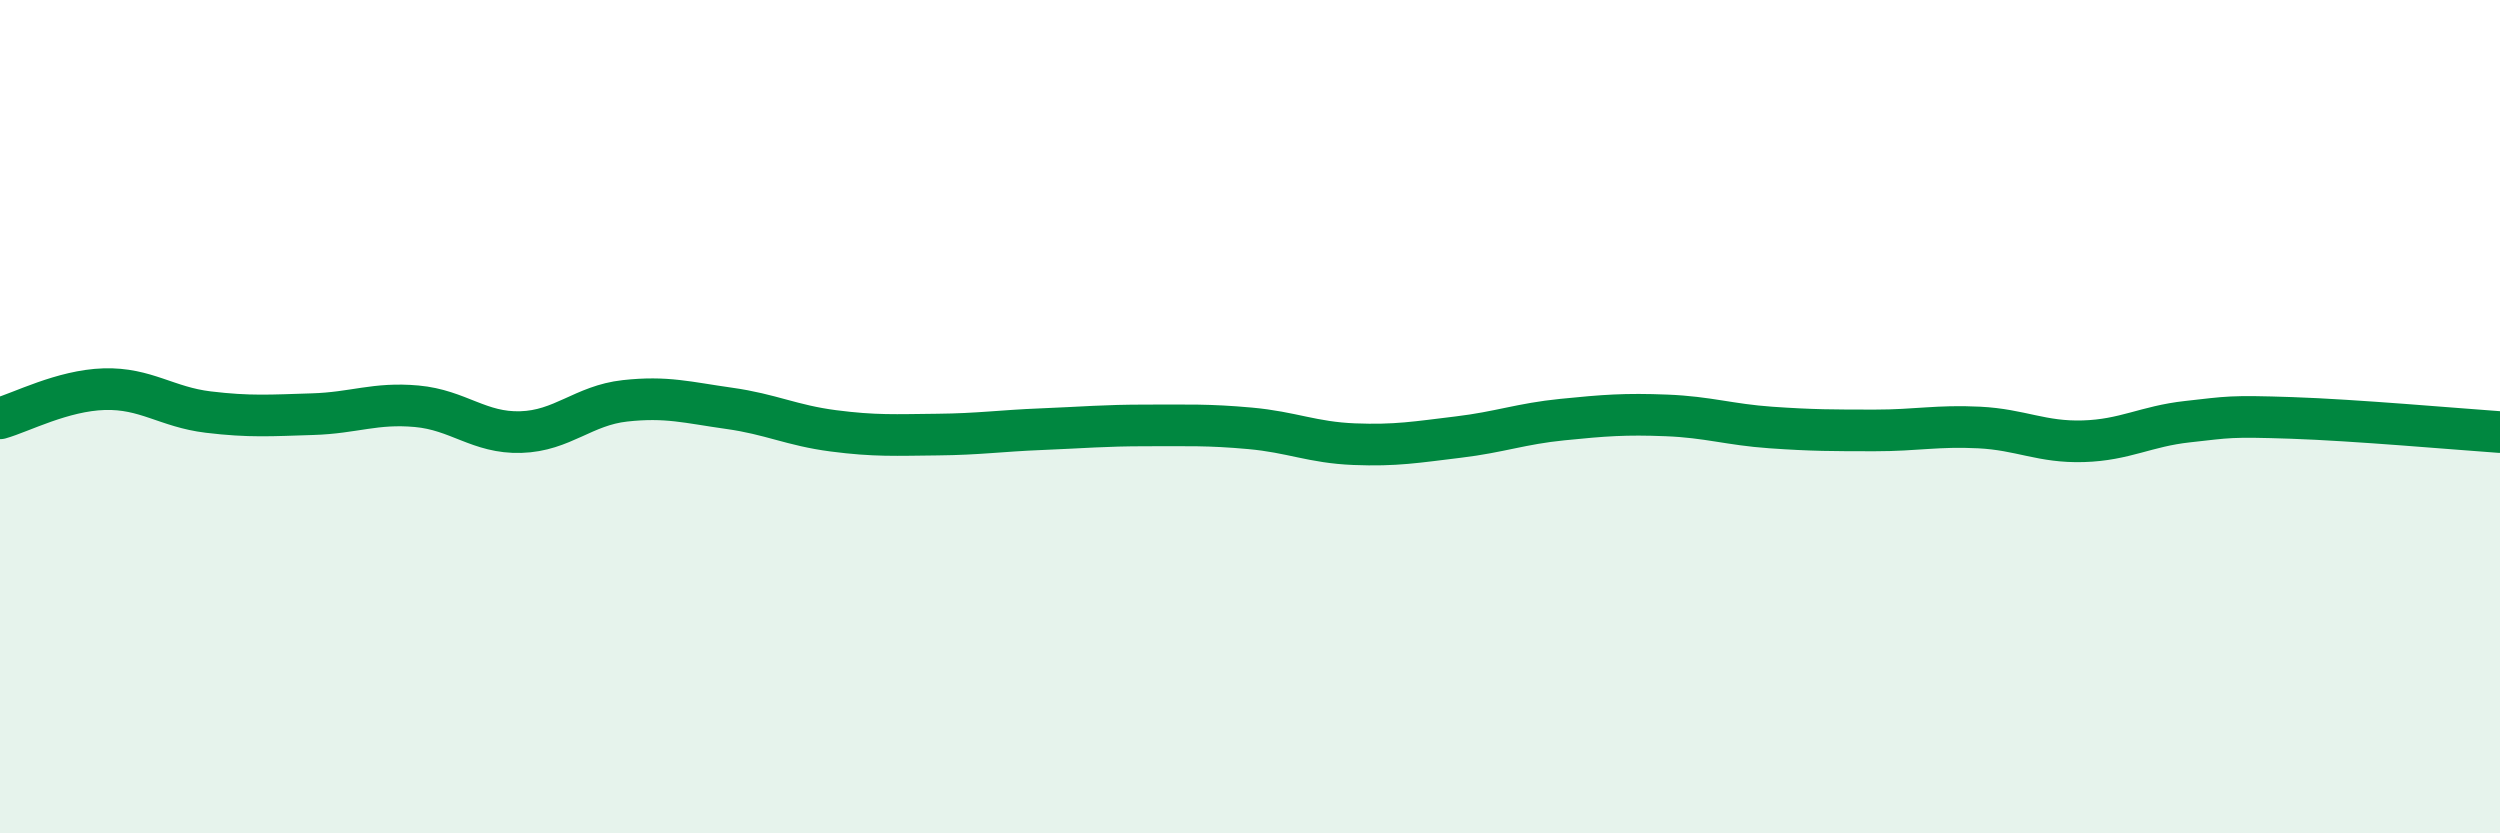 
    <svg width="60" height="20" viewBox="0 0 60 20" xmlns="http://www.w3.org/2000/svg">
      <path
        d="M 0,10.04 C 0.5,9.9 1.5,9.37 2.5,9.34 C 3.5,9.31 4,9.77 5,9.89 C 6,10.01 6.5,9.97 7.5,9.94 C 8.5,9.91 9,9.66 10,9.75 C 11,9.84 11.5,10.4 12.5,10.37 C 13.5,10.34 14,9.73 15,9.62 C 16,9.51 16.5,9.66 17.5,9.8 C 18.5,9.94 19,10.21 20,10.34 C 21,10.47 21.5,10.44 22.5,10.43 C 23.5,10.42 24,10.34 25,10.3 C 26,10.26 26.5,10.21 27.5,10.21 C 28.5,10.21 29,10.19 30,10.28 C 31,10.37 31.5,10.62 32.5,10.66 C 33.5,10.7 34,10.61 35,10.49 C 36,10.37 36.5,10.17 37.5,10.07 C 38.5,9.97 39,9.93 40,9.97 C 41,10.01 41.5,10.19 42.5,10.26 C 43.5,10.33 44,10.33 45,10.33 C 46,10.33 46.5,10.21 47.5,10.26 C 48.5,10.31 49,10.62 50,10.59 C 51,10.56 51.5,10.23 52.5,10.12 C 53.5,10.01 53.5,9.98 55,10.03 C 56.5,10.08 59,10.3 60,10.37L60 20L0 20Z"
        fill="#008740"
        opacity="0.1"
        stroke-linecap="round"
        stroke-linejoin="round"
      />
      <path
        d="M 0,10.04 C 0.5,9.9 1.5,9.37 2.5,9.34 C 3.5,9.31 4,9.77 5,9.89 C 6,10.01 6.5,9.97 7.5,9.94 C 8.5,9.91 9,9.66 10,9.75 C 11,9.84 11.5,10.4 12.5,10.37 C 13.5,10.34 14,9.73 15,9.62 C 16,9.51 16.5,9.66 17.5,9.8 C 18.5,9.94 19,10.21 20,10.34 C 21,10.47 21.5,10.44 22.5,10.43 C 23.5,10.42 24,10.34 25,10.3 C 26,10.26 26.5,10.21 27.5,10.21 C 28.5,10.21 29,10.19 30,10.28 C 31,10.37 31.5,10.62 32.5,10.66 C 33.5,10.7 34,10.61 35,10.49 C 36,10.37 36.5,10.17 37.5,10.07 C 38.5,9.97 39,9.93 40,9.97 C 41,10.01 41.5,10.19 42.5,10.26 C 43.5,10.33 44,10.33 45,10.33 C 46,10.33 46.5,10.21 47.5,10.26 C 48.5,10.31 49,10.62 50,10.59 C 51,10.56 51.5,10.23 52.5,10.12 C 53.5,10.01 53.5,9.98 55,10.03 C 56.5,10.08 59,10.3 60,10.37"
        stroke="#008740"
        stroke-width="1"
        fill="none"
        stroke-linecap="round"
        stroke-linejoin="round"
      />
    </svg>
  